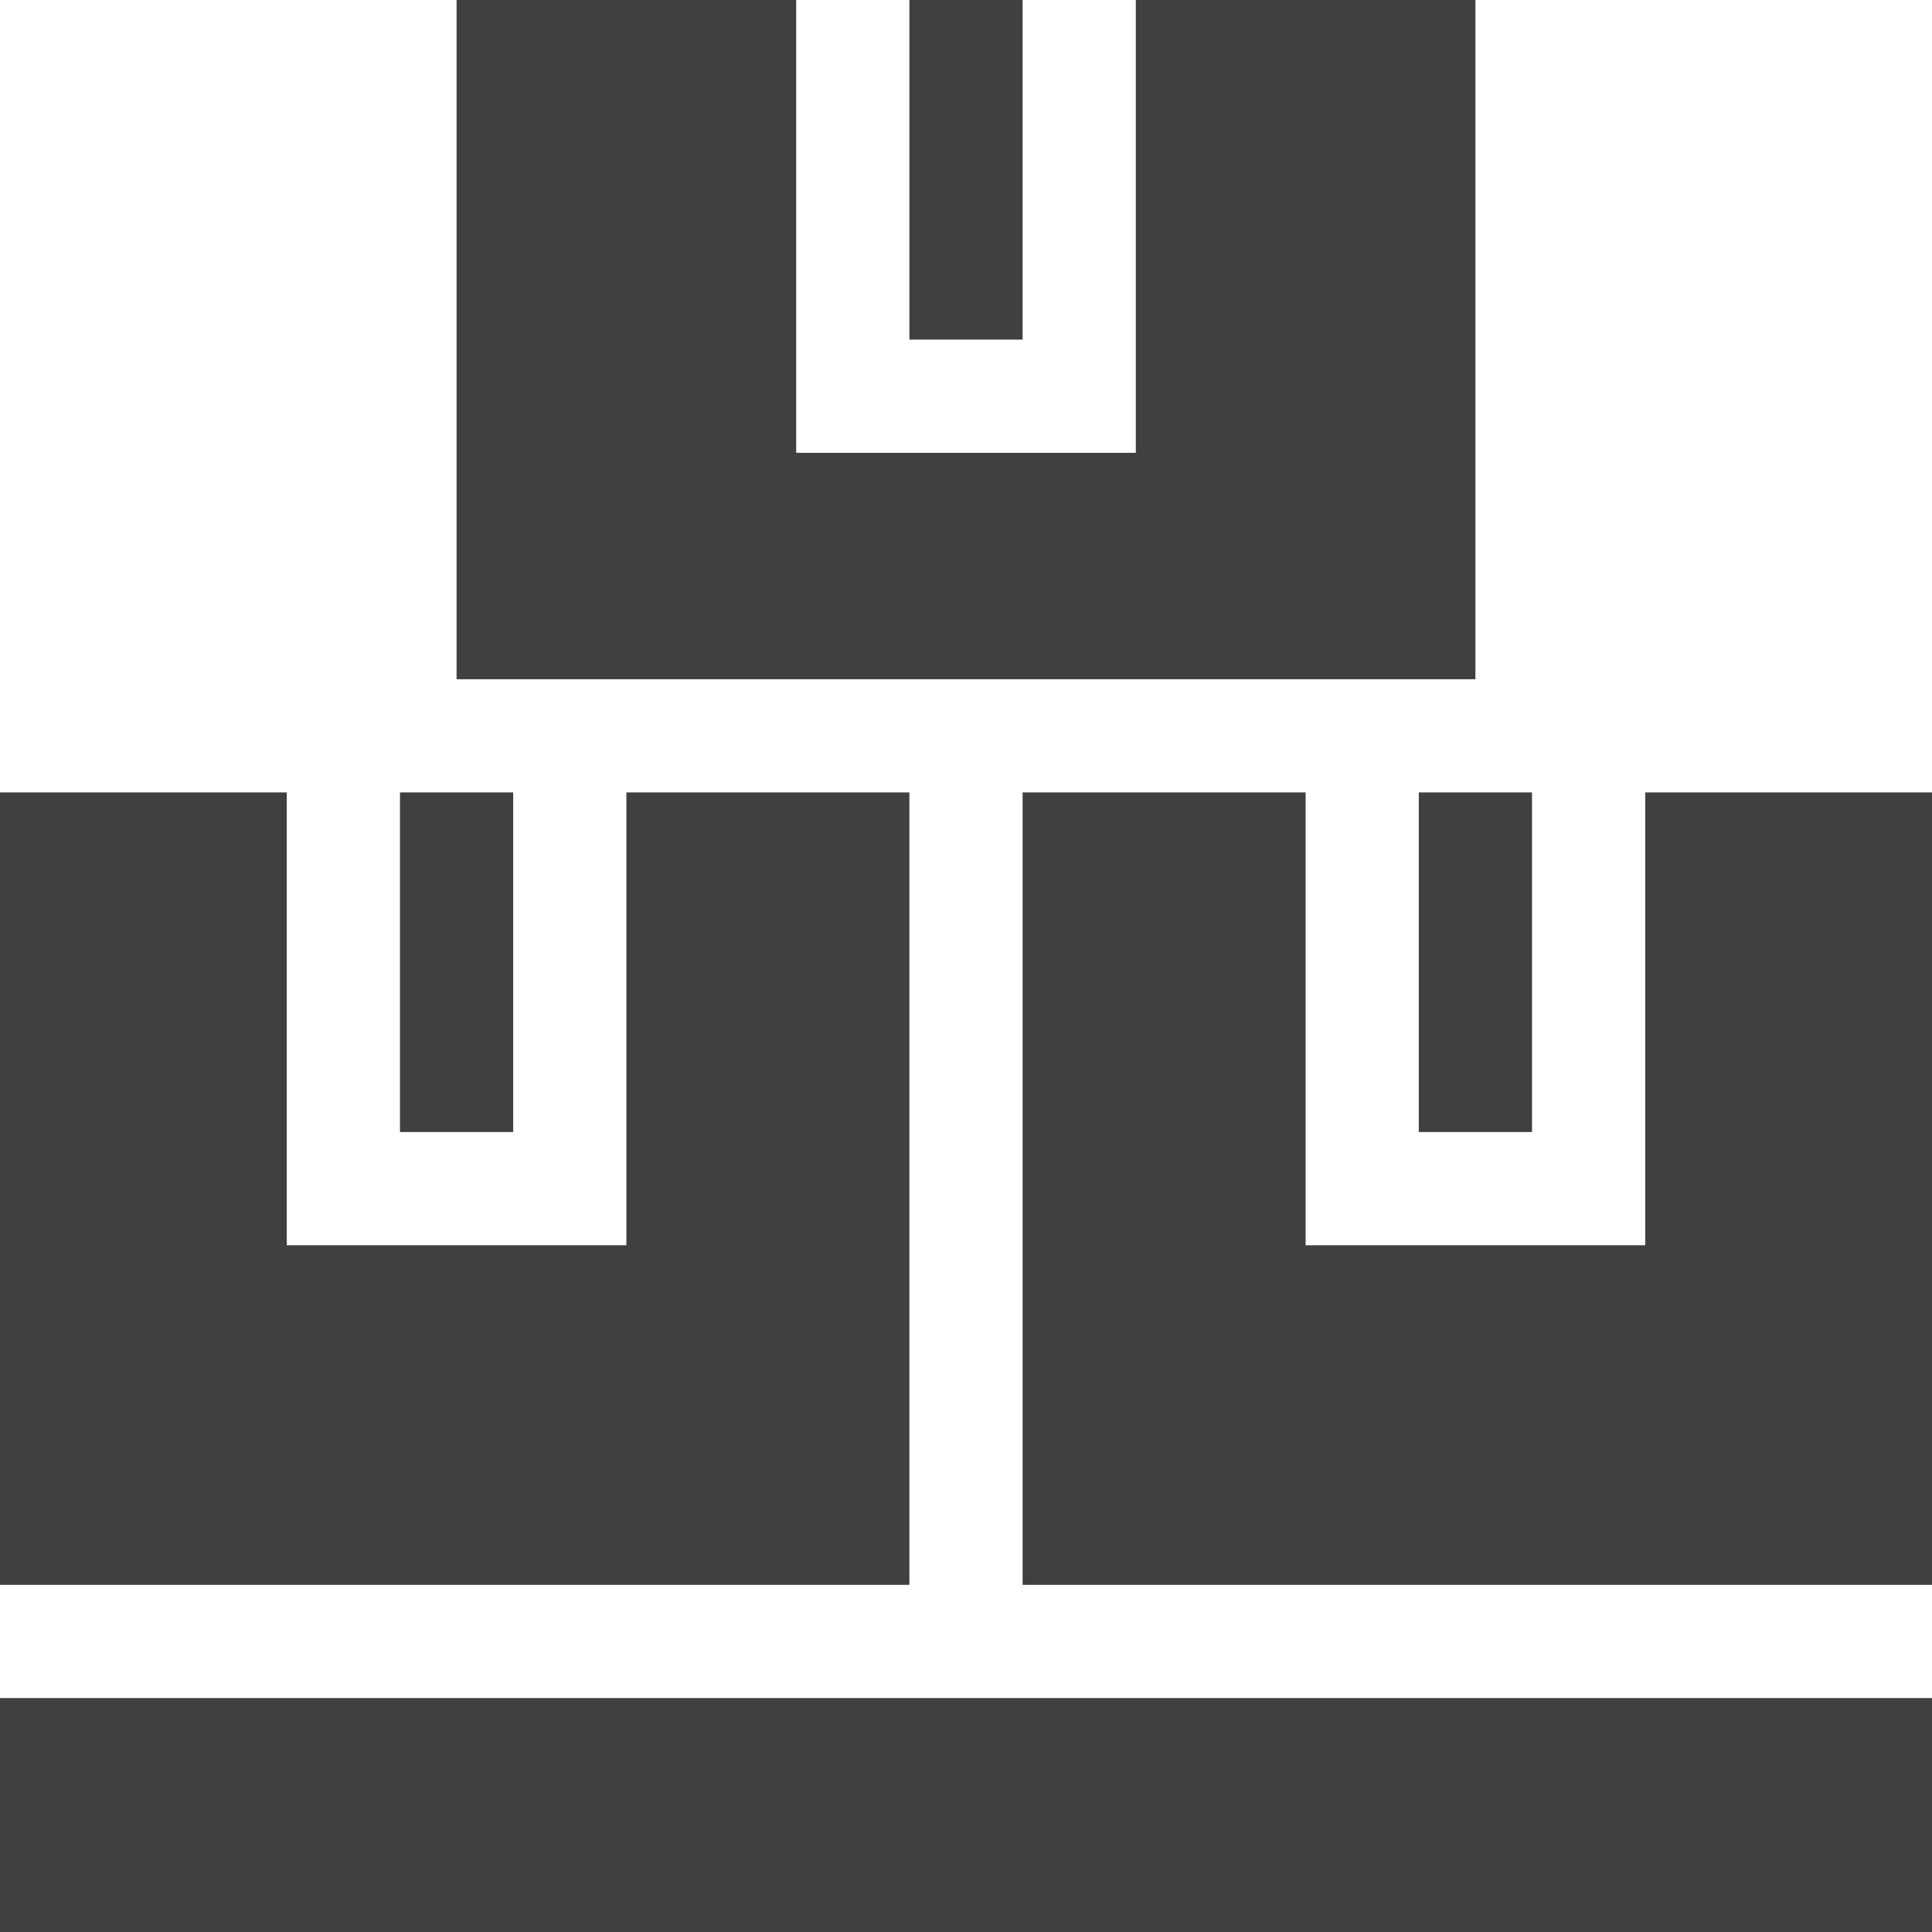 <svg xmlns="http://www.w3.org/2000/svg" xmlns:xlink="http://www.w3.org/1999/xlink" width="64" height="64" viewBox="0 0 64 64"><defs><clipPath id="b"><rect width="64" height="64"/></clipPath></defs><g id="a" clip-path="url(#b)"><g transform="translate(-563 -5460.428)"><g transform="translate(563 5460.428)"><g transform="translate(15.125)"><path d="M241,0h3.75V11.25H241Z" transform="translate(-226)" fill="#404040"/><path d="M143.5,0V15H132.25V0H121V22.5h33.75V0Z" transform="translate(-121)" fill="#404040"/></g><g transform="translate(0 26.25)"><path d="M291.625,225h-11.25V210H271v26.25h30.125V210h-9.5Z" transform="translate(-237.125 -210)" fill="#404040"/><path d="M376,210h3.75v11.25H376Z" transform="translate(-329 -210)" fill="#404040"/><path d="M0,450H64v7.75H0Z" transform="translate(0 -420)" fill="#404040"/><path d="M106,210h3.75v11.25H106Z" transform="translate(-92.75 -210)" fill="#404040"/><path d="M30.125,236.25V210H20.75v15H9.5V210H0v26.25Z" transform="translate(0 -210)" fill="#404040"/></g></g></g></g></svg>